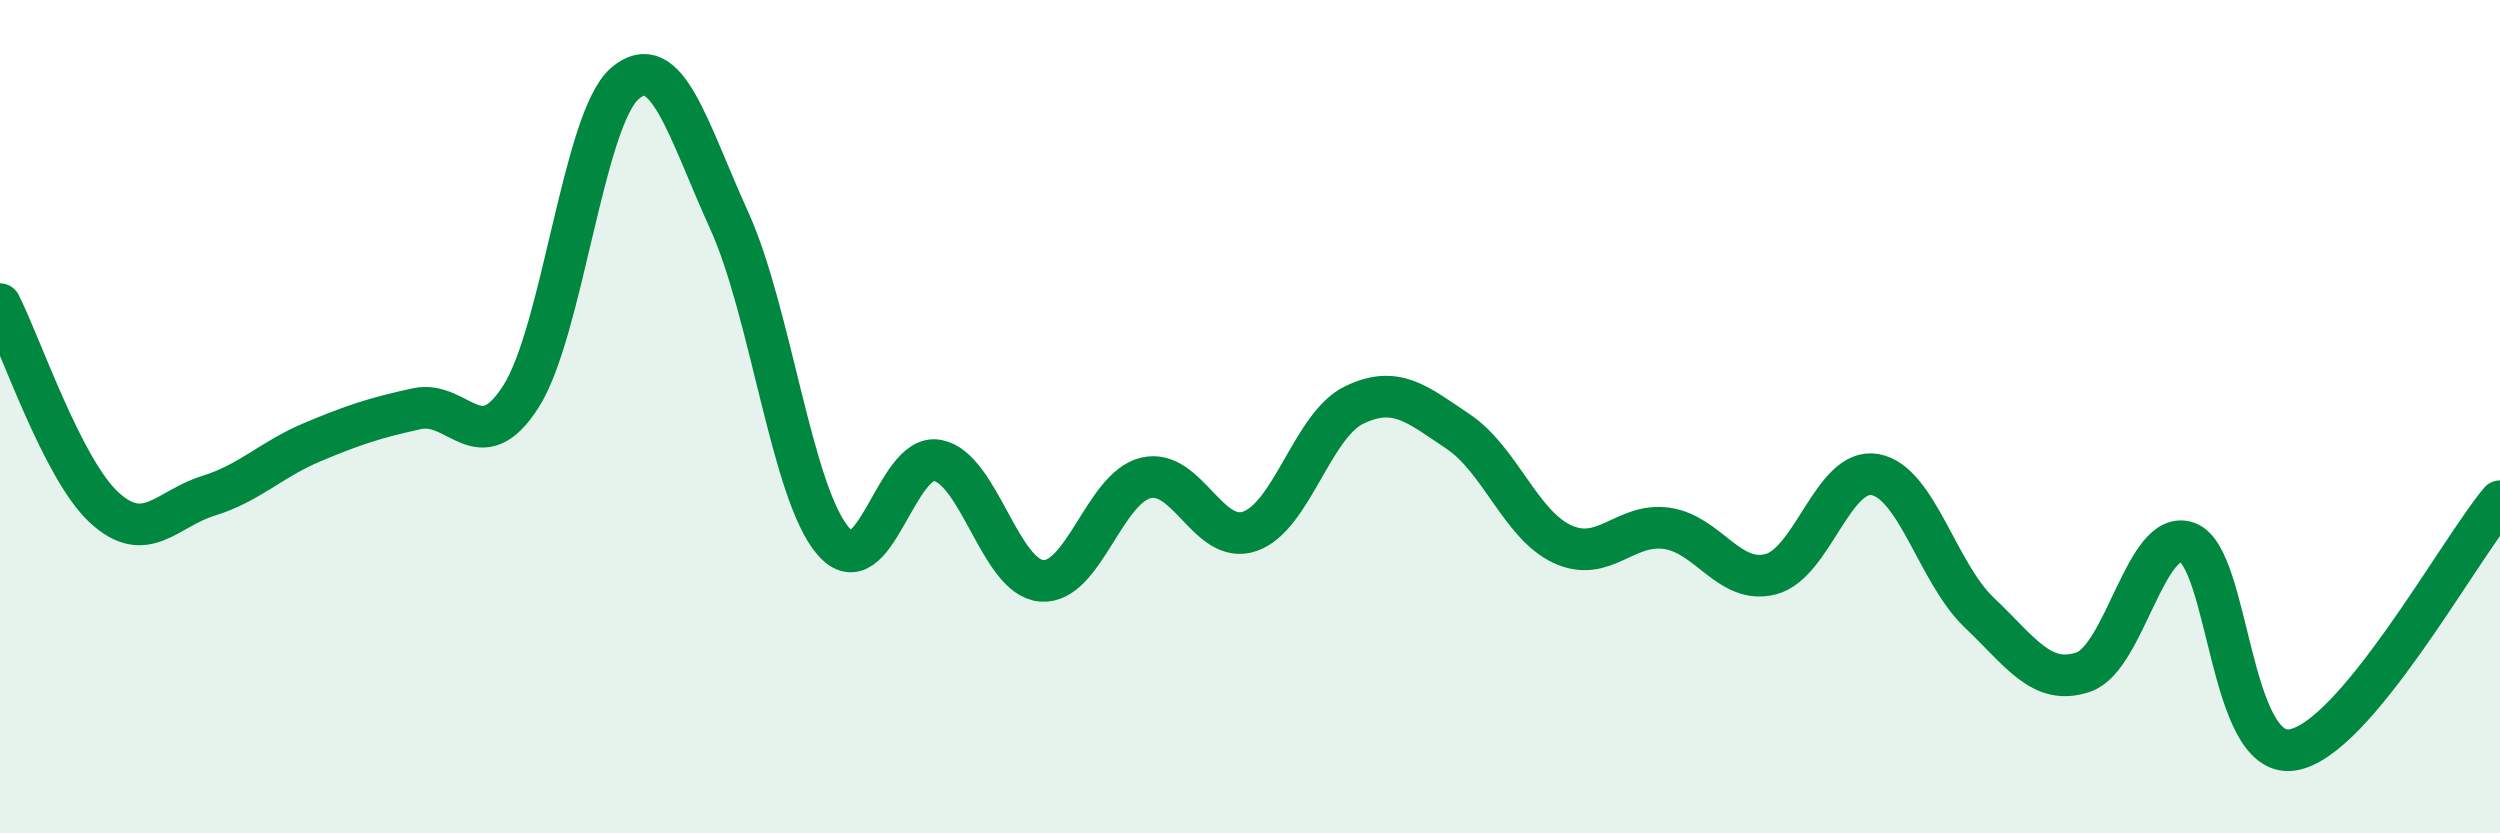
    <svg width="60" height="20" viewBox="0 0 60 20" xmlns="http://www.w3.org/2000/svg">
      <path
        d="M 0,7.3 C 0.5,8.28 1.5,11.26 2.5,12.18 C 3.5,13.1 4,12.21 5,11.9 C 6,11.59 6.5,11.03 7.5,10.61 C 8.5,10.19 9,10.03 10,9.81 C 11,9.59 11.5,11.08 12.5,9.52 C 13.5,7.96 14,2.85 15,2 C 16,1.15 16.5,3.09 17.5,5.29 C 18.5,7.49 19,11.84 20,12.99 C 21,14.14 21.5,10.86 22.5,11.05 C 23.5,11.24 24,13.86 25,13.94 C 26,14.02 26.5,11.71 27.5,11.47 C 28.5,11.23 29,13.1 30,12.75 C 31,12.4 31.5,10.2 32.5,9.72 C 33.5,9.24 34,9.69 35,10.36 C 36,11.03 36.5,12.6 37.5,13.06 C 38.5,13.52 39,12.54 40,12.68 C 41,12.82 41.5,14.04 42.5,13.78 C 43.5,13.52 44,11.21 45,11.39 C 46,11.57 46.5,13.75 47.5,14.7 C 48.5,15.65 49,16.47 50,16.13 C 51,15.79 51.5,12.65 52.5,13.02 C 53.5,13.39 53.5,18.2 55,18 C 56.5,17.8 59,13.22 60,12.03L60 20L0 20Z"
        fill="#008740"
        opacity="0.1"
        stroke-linecap="round"
        stroke-linejoin="round"
      />
      <path
        d="M 0,7.3 C 0.5,8.28 1.5,11.26 2.5,12.18 C 3.5,13.1 4,12.21 5,11.9 C 6,11.59 6.5,11.03 7.5,10.61 C 8.5,10.19 9,10.03 10,9.81 C 11,9.59 11.5,11.08 12.5,9.52 C 13.5,7.96 14,2.85 15,2 C 16,1.15 16.5,3.09 17.5,5.29 C 18.5,7.49 19,11.84 20,12.99 C 21,14.14 21.5,10.86 22.5,11.05 C 23.5,11.24 24,13.86 25,13.94 C 26,14.02 26.5,11.71 27.5,11.47 C 28.5,11.23 29,13.1 30,12.75 C 31,12.4 31.5,10.2 32.5,9.72 C 33.5,9.24 34,9.69 35,10.36 C 36,11.03 36.5,12.6 37.5,13.06 C 38.5,13.52 39,12.54 40,12.68 C 41,12.82 41.5,14.04 42.5,13.78 C 43.5,13.52 44,11.21 45,11.39 C 46,11.57 46.5,13.75 47.5,14.7 C 48.5,15.65 49,16.47 50,16.13 C 51,15.79 51.5,12.65 52.5,13.02 C 53.5,13.39 53.5,18.2 55,18 C 56.5,17.8 59,13.22 60,12.03"
        stroke="#008740"
        stroke-width="1"
        fill="none"
        stroke-linecap="round"
        stroke-linejoin="round"
      />
    </svg>
  
